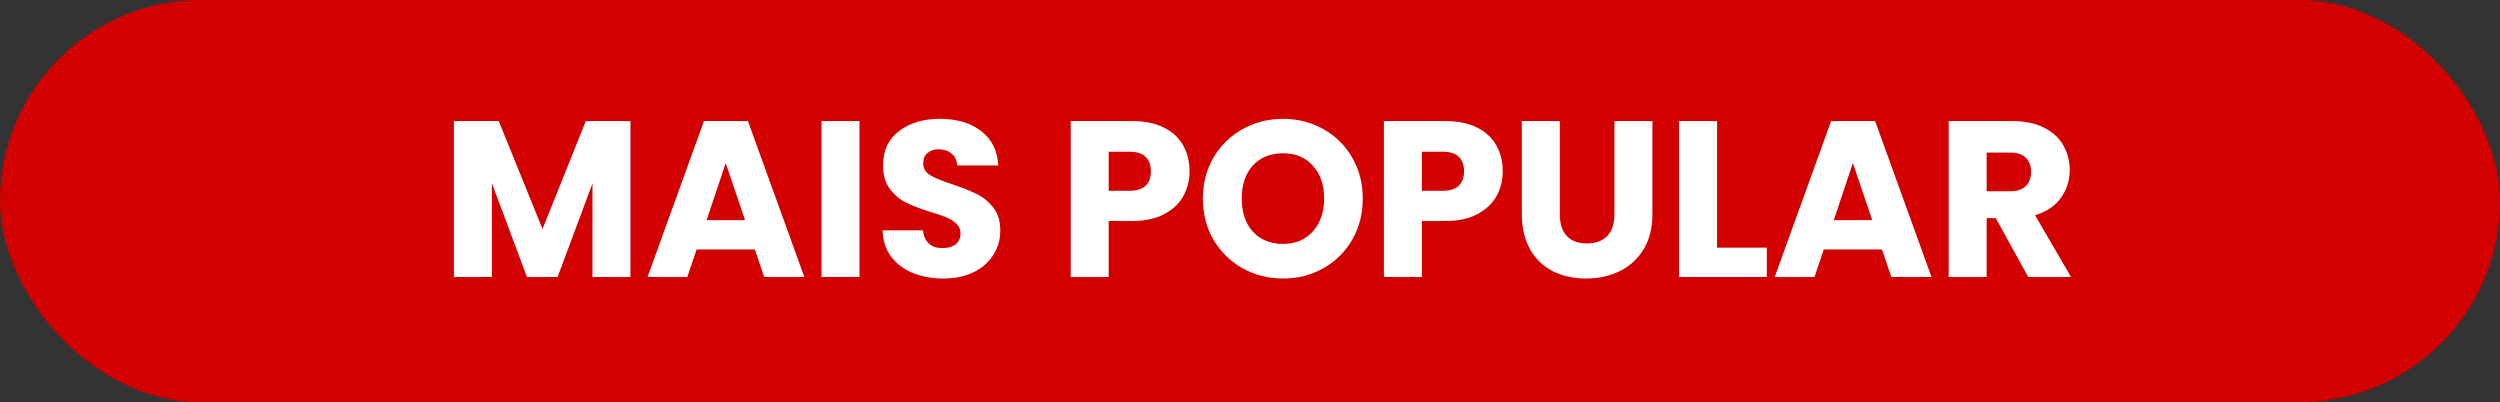 <svg xmlns="http://www.w3.org/2000/svg" width="230" height="37" viewBox="0 0 230 37" fill="none"><rect x="0" y="0" width="230" height="37" fill="#333333" stroke="none"/><g id="Popular"><rect id="Mais popular" width="230" height="37" rx="18.5" fill="#D30000"></rect><g id="MAIS POPULAR"><path id="Vector" d="M186.593 25.481L183.61 20.067H182.772V25.481H179.278V11.138H185.142C186.273 11.138 187.233 11.335 188.023 11.73C188.827 12.125 189.426 12.67 189.821 13.365C190.216 14.046 190.414 14.809 190.414 15.653C190.414 16.607 190.141 17.458 189.596 18.207C189.065 18.956 188.275 19.488 187.226 19.801L190.536 25.481H186.593ZM182.772 17.594H184.938C185.578 17.594 186.055 17.438 186.368 17.124C186.695 16.811 186.858 16.368 186.858 15.796C186.858 15.251 186.695 14.822 186.368 14.509C186.055 14.196 185.578 14.039 184.938 14.039H182.772V17.594Z" fill="white"></path><path id="Vector_2" d="M173.142 22.948H167.789L166.931 25.481H163.273L168.463 11.138H172.509L177.699 25.481H174L173.142 22.948ZM172.243 20.251L170.466 14.999L168.708 20.251H172.243Z" fill="white"></path><path id="Vector_3" d="M157.97 22.784H162.546V25.481H154.476V11.138H157.97V22.784Z" fill="white"></path><path id="Vector_4" d="M143.502 11.138V19.719C143.502 20.578 143.713 21.238 144.135 21.701C144.557 22.164 145.177 22.396 145.995 22.396C146.812 22.396 147.438 22.164 147.874 21.701C148.31 21.238 148.528 20.578 148.528 19.719V11.138H152.022V19.699C152.022 20.979 151.75 22.062 151.205 22.948C150.66 23.833 149.924 24.5 148.998 24.95C148.085 25.399 147.064 25.624 145.933 25.624C144.803 25.624 143.788 25.406 142.889 24.971C142.003 24.521 141.302 23.854 140.784 22.968C140.267 22.069 140.008 20.979 140.008 19.699V11.138H143.502Z" fill="white"></path><path id="Vector_5" d="M138.251 15.755C138.251 16.586 138.06 17.349 137.679 18.044C137.297 18.725 136.711 19.277 135.921 19.699C135.131 20.121 134.151 20.332 132.979 20.332H130.813V25.481H127.319V11.138H132.979C134.123 11.138 135.09 11.335 135.881 11.73C136.671 12.125 137.263 12.67 137.658 13.365C138.053 14.059 138.251 14.856 138.251 15.755ZM132.713 17.553C133.381 17.553 133.878 17.397 134.205 17.084C134.532 16.77 134.695 16.328 134.695 15.755C134.695 15.183 134.532 14.741 134.205 14.427C133.878 14.114 133.381 13.957 132.713 13.957H130.813V17.553H132.713Z" fill="white"></path><path id="Vector_6" d="M118.04 25.625C116.692 25.625 115.452 25.311 114.321 24.685C113.204 24.058 112.312 23.186 111.645 22.069C110.991 20.939 110.664 19.672 110.664 18.269C110.664 16.866 110.991 15.606 111.645 14.489C112.312 13.372 113.204 12.5 114.321 11.873C115.452 11.247 116.692 10.934 118.04 10.934C119.389 10.934 120.621 11.247 121.738 11.873C122.869 12.5 123.754 13.372 124.395 14.489C125.048 15.606 125.375 16.866 125.375 18.269C125.375 19.672 125.048 20.939 124.395 22.069C123.741 23.186 122.855 24.058 121.738 24.685C120.621 25.311 119.389 25.625 118.04 25.625ZM118.04 22.437C119.184 22.437 120.097 22.056 120.778 21.293C121.473 20.53 121.82 19.522 121.82 18.269C121.82 17.002 121.473 15.994 120.778 15.245C120.097 14.482 119.184 14.101 118.04 14.101C116.882 14.101 115.956 14.475 115.261 15.224C114.58 15.974 114.24 16.988 114.24 18.269C114.24 19.536 114.58 20.55 115.261 21.313C115.956 22.062 116.882 22.437 118.04 22.437Z" fill="white"></path><path id="Vector_7" d="M109.437 15.755C109.437 16.586 109.247 17.349 108.865 18.044C108.484 18.725 107.898 19.277 107.108 19.699C106.318 20.121 105.337 20.332 104.166 20.332H102V25.481H98.506V11.138H104.166C105.31 11.138 106.277 11.335 107.067 11.73C107.857 12.125 108.45 12.67 108.845 13.365C109.24 14.059 109.437 14.856 109.437 15.755ZM103.9 17.553C104.567 17.553 105.065 17.397 105.392 17.084C105.719 16.77 105.882 16.328 105.882 15.755C105.882 15.183 105.719 14.741 105.392 14.427C105.065 14.114 104.567 13.957 103.9 13.957H102V17.553H103.9Z" fill="white"></path><path id="Vector_8" d="M86.795 25.625C85.746 25.625 84.806 25.454 83.976 25.114C83.145 24.773 82.477 24.269 81.973 23.602C81.483 22.934 81.224 22.131 81.197 21.191H84.915C84.97 21.722 85.154 22.131 85.467 22.417C85.781 22.689 86.189 22.825 86.693 22.825C87.211 22.825 87.619 22.709 87.919 22.478C88.219 22.233 88.369 21.899 88.369 21.477C88.369 21.123 88.246 20.83 88.001 20.598C87.769 20.367 87.476 20.176 87.122 20.026C86.782 19.876 86.291 19.706 85.651 19.515C84.725 19.229 83.969 18.943 83.383 18.657C82.797 18.371 82.293 17.949 81.871 17.39C81.449 16.832 81.238 16.103 81.238 15.204C81.238 13.869 81.721 12.827 82.688 12.078C83.656 11.315 84.915 10.934 86.468 10.934C88.049 10.934 89.322 11.315 90.289 12.078C91.256 12.827 91.774 13.876 91.842 15.224H88.062C88.035 14.761 87.865 14.4 87.551 14.142C87.238 13.869 86.836 13.733 86.346 13.733C85.924 13.733 85.583 13.849 85.324 14.08C85.065 14.298 84.936 14.618 84.936 15.04C84.936 15.504 85.154 15.865 85.59 16.123C86.026 16.382 86.707 16.662 87.633 16.961C88.559 17.274 89.308 17.574 89.881 17.86C90.466 18.146 90.97 18.562 91.393 19.107C91.815 19.651 92.026 20.353 92.026 21.211C92.026 22.028 91.815 22.771 91.393 23.438C90.984 24.106 90.385 24.637 89.594 25.032C88.805 25.427 87.871 25.625 86.795 25.625Z" fill="white"></path><path id="Vector_9" d="M79.073 11.138V25.481H75.58V11.138H79.073Z" fill="white"></path><path id="Vector_10" d="M69.444 22.948H64.09L63.232 25.481H59.575L64.764 11.138H68.81L74 25.481H70.302L69.444 22.948ZM68.544 20.251L66.767 14.999L65.01 20.251H68.544Z" fill="white"></path><path id="Vector_11" d="M58.002 11.138V25.481H54.508V16.879L51.3 25.481H48.481L45.252 16.859V25.481H41.758V11.138H45.886L49.911 21.068L53.895 11.138H58.002Z" fill="white"></path></g></g></svg>